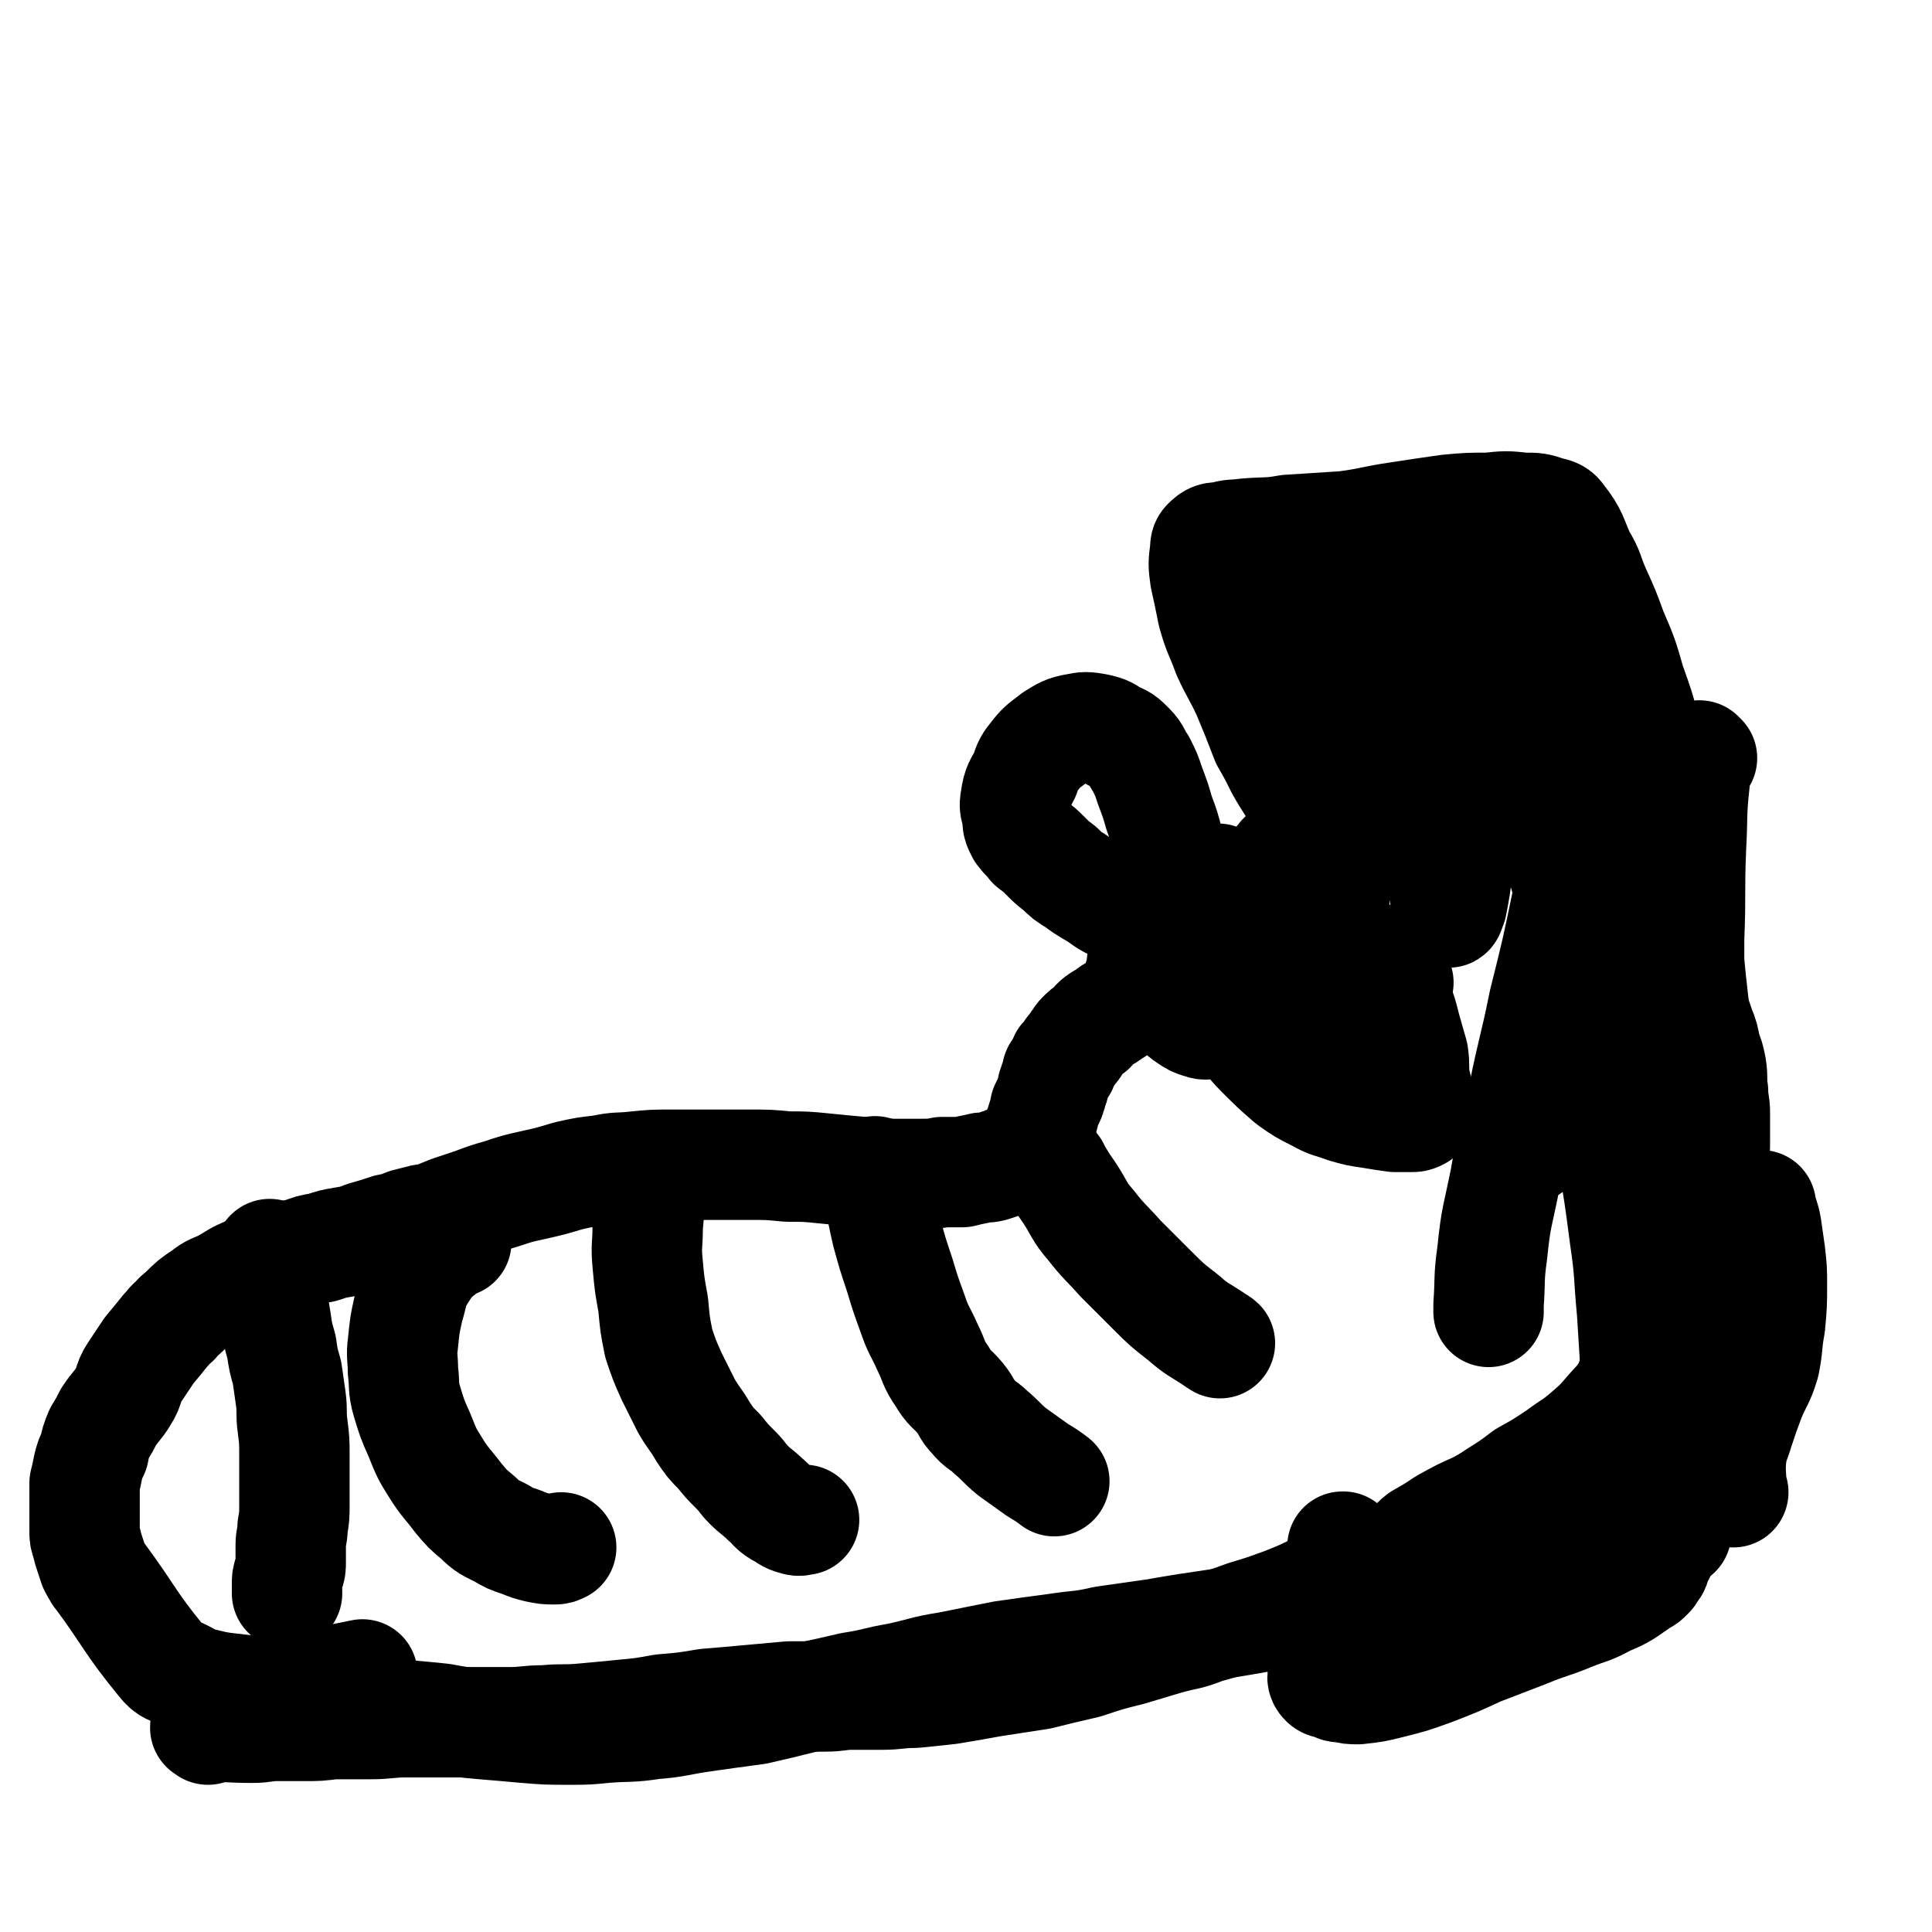 <svg viewBox='0 0 1050 1050' version='1.1' xmlns='http://www.w3.org/2000/svg' xmlns:xlink='http://www.w3.org/1999/xlink'><g fill='none' stroke='#000000' stroke-width='60' stroke-linecap='round' stroke-linejoin='round'><path d='M113,940c-1,-1 -1,-1 -1,-1 -1,-1 0,0 0,0 0,0 0,0 0,0 0,0 0,0 0,0 -1,-1 0,0 0,0 0,0 0,0 0,0 0,0 -1,0 0,0 11,-1 12,0 25,0 7,0 7,-1 13,-1 8,0 8,0 15,0 8,0 8,0 16,-1 10,0 10,0 20,0 10,0 10,-1 20,-1 11,0 11,0 21,0 10,0 10,0 19,0 8,0 8,0 16,0 9,0 9,-1 19,-1 10,-1 10,0 21,-1 11,-1 11,-1 21,-2 11,-1 11,-1 22,-3 12,-1 12,-1 24,-3 12,-1 12,-1 23,-2 11,-1 11,-1 22,-2 9,0 9,0 19,0 8,0 8,-1 15,-1 8,0 8,0 16,0 9,0 9,-1 18,-1 10,-1 10,-1 19,-2 12,-2 12,-2 23,-4 13,-2 13,-2 26,-4 12,-3 12,-3 25,-6 12,-4 12,-4 24,-7 10,-3 10,-3 20,-6 11,-3 11,-2 21,-6 11,-3 11,-3 22,-7 10,-3 10,-3 21,-7 10,-4 10,-4 20,-9 11,-4 11,-4 21,-8 9,-4 9,-4 19,-8 8,-4 8,-4 15,-8 7,-4 8,-4 14,-8 6,-4 6,-4 12,-8 7,-4 7,-4 14,-9 8,-5 8,-5 16,-11 9,-5 9,-5 18,-11 8,-6 8,-5 15,-11 7,-6 7,-6 13,-13 11,-12 11,-12 20,-25 4,-5 3,-5 6,-10 4,-6 4,-6 7,-11 3,-7 3,-7 6,-13 3,-7 3,-7 5,-14 3,-8 2,-8 4,-16 2,-7 2,-7 4,-15 1,-8 1,-8 2,-16 1,-7 1,-7 2,-14 1,-7 1,-7 1,-14 0,-7 0,-7 0,-14 0,-6 -1,-6 -1,-12 -1,-6 0,-7 -1,-13 -1,-5 -1,-5 -3,-10 -1,-6 -1,-6 -3,-11 -2,-6 -2,-6 -4,-11 -3,-4 -3,-4 -6,-9 -2,-4 -2,-4 -5,-9 -3,-5 -3,-4 -7,-9 -3,-5 -3,-5 -6,-10 -3,-4 -3,-4 -6,-9 -3,-4 -3,-3 -7,-7 -3,-3 -3,-3 -5,-6 -4,-4 -4,-5 -7,-8 -4,-4 -4,-4 -7,-7 -4,-3 -3,-4 -7,-7 -4,-4 -3,-4 -7,-7 -4,-4 -4,-4 -8,-6 -4,-3 -4,-4 -8,-6 -4,-3 -4,-2 -8,-4 -4,-3 -4,-3 -7,-5 -4,-2 -4,-2 -8,-4 -4,-2 -4,-2 -7,-3 -4,-1 -4,-1 -8,-2 -2,-1 -2,-2 -5,-2 -3,-1 -3,-1 -6,-1 -2,0 -2,-1 -5,-1 -2,0 -2,0 -4,0 -2,0 -2,0 -4,0 -3,0 -3,1 -6,1 -3,1 -3,0 -6,1 -3,1 -3,1 -6,2 -3,1 -2,1 -5,3 -3,1 -3,1 -5,2 -3,1 -3,1 -5,2 -2,1 -2,0 -4,2 -2,1 -2,1 -4,3 -2,1 -2,1 -4,1 -2,1 -2,1 -4,2 -1,1 -1,1 -3,2 -1,1 -1,1 -2,2 -2,1 -2,1 -3,2 -2,1 -2,1 -3,2 -1,1 -1,1 -2,2 -1,1 -1,1 -2,2 -1,1 -1,0 -2,1 -1,0 -1,0 -2,1 -1,1 -1,1 -2,2 -1,1 -1,1 -2,2 -2,2 -2,2 -3,3 0,1 0,2 -1,3 -1,0 -1,0 -1,0 -2,1 -1,1 -2,2 -1,1 -1,1 -1,1 -1,1 0,1 -1,2 -1,1 -1,1 -2,2 -1,1 -1,1 -2,2 -1,1 0,2 -1,3 -1,1 -1,1 -2,2 -1,1 0,2 -1,3 -1,1 -1,1 -2,3 -1,1 0,1 -1,3 -1,1 -1,1 -2,2 -1,1 -1,1 -2,3 -1,1 -1,1 -2,3 -1,1 -1,1 -2,3 0,1 1,1 0,3 -1,1 -2,1 -2,3 -1,0 0,1 0,1 0,2 0,2 -1,3 0,1 -1,1 -1,2 0,1 0,1 0,2 -1,1 -1,1 -2,2 -1,1 0,1 -1,2 -2,1 -2,1 -4,2 -2,1 -2,1 -4,3 -1,1 -2,1 -4,2 -2,1 -2,1 -4,3 -2,1 -3,1 -5,2 -3,1 -3,1 -6,3 -3,1 -3,1 -6,2 -5,1 -5,1 -9,3 -3,1 -3,1 -6,2 -4,2 -4,1 -7,3 -3,2 -3,3 -6,4 -3,3 -3,2 -6,4 -3,2 -3,3 -5,5 -3,2 -3,2 -5,4 -2,2 -1,2 -3,4 -1,2 -1,2 -3,4 -1,2 -1,2 -3,4 -1,1 -1,1 -1,3 -1,1 0,1 -1,2 -1,1 -1,1 -2,2 -1,1 0,1 -1,3 0,1 0,1 -1,3 0,2 0,2 -1,3 0,2 0,2 -1,4 0,1 0,1 -1,3 -1,2 -1,2 -2,4 0,3 -1,3 -1,5 -1,2 -1,2 -1,4 0,2 0,2 -1,4 -1,1 -1,1 -2,2 -1,2 -1,2 -1,3 -1,1 0,1 -1,2 -1,1 -1,1 -2,2 -1,1 -1,1 -2,2 -1,1 -1,1 -3,2 -4,2 -4,2 -9,4 -3,1 -3,1 -6,2 -4,1 -4,0 -7,1 -5,1 -5,1 -9,2 -5,0 -5,0 -11,0 -5,1 -5,1 -11,1 -7,0 -7,0 -14,0 -9,0 -9,0 -18,-1 -11,-1 -11,-1 -21,-2 -10,-1 -10,-1 -20,-1 -10,-1 -10,-1 -21,-1 -10,0 -10,0 -20,0 -11,0 -11,0 -22,0 -10,0 -10,0 -20,1 -9,1 -9,0 -18,2 -9,1 -9,1 -18,3 -10,3 -10,3 -19,5 -9,2 -9,2 -18,5 -7,2 -7,2 -15,5 -6,2 -6,2 -12,4 -5,2 -5,2 -10,4 -3,1 -3,0 -6,1 -4,1 -4,1 -8,2 -5,2 -5,2 -10,3 -6,2 -6,2 -13,4 -5,2 -5,2 -11,3 -6,1 -6,1 -12,3 -6,1 -6,1 -11,3 -5,1 -5,1 -10,3 -5,1 -5,2 -9,4 -5,2 -5,1 -10,3 -7,3 -6,3 -13,7 -6,3 -6,2 -11,6 -6,4 -6,4 -11,9 -2,2 -3,2 -5,5 -3,2 -2,2 -5,5 -4,5 -4,5 -9,11 -4,6 -4,6 -8,12 -4,6 -2,7 -6,13 -3,5 -4,5 -8,11 -2,4 -2,4 -5,9 -2,5 -2,5 -3,10 -2,4 -2,4 -3,8 -1,5 -1,5 -2,9 0,4 0,4 0,8 0,2 0,2 0,5 0,3 0,3 0,6 0,3 0,3 0,7 0,3 0,3 1,6 1,4 1,4 2,7 1,3 1,3 2,6 1,2 1,2 3,5 0,0 0,0 0,0 0,0 0,0 0,0 0,0 0,0 0,0 -1,-1 0,0 0,0 17,23 16,25 34,47 4,5 5,4 11,7 6,3 6,4 12,5 8,2 9,2 18,3 9,1 9,2 18,1 25,-3 25,-4 50,-9 '/><path d='M248,675c-1,-1 -1,-1 -1,-1 -1,-1 0,0 0,0 0,0 0,0 0,0 0,0 0,0 0,0 -1,-1 0,0 0,0 0,0 0,0 0,0 0,0 0,-1 0,0 -9,8 -11,7 -18,18 -5,8 -4,9 -7,19 -2,9 -2,9 -3,19 -1,7 0,8 0,15 1,8 0,9 2,16 3,10 3,10 7,19 4,10 4,10 9,18 5,8 6,8 12,16 5,6 5,6 11,11 5,5 6,5 12,8 5,3 5,3 11,5 5,2 5,2 9,3 5,1 5,1 9,1 2,0 2,0 4,-1 '/><path d='M355,644c-1,-1 -1,-1 -1,-1 -1,-1 0,0 0,0 0,0 0,0 0,0 0,0 0,0 0,0 -1,-1 0,0 0,0 -1,12 -1,12 -2,24 0,10 -1,10 0,20 1,11 1,11 3,22 1,11 1,11 3,21 3,9 3,9 7,18 4,8 4,8 8,16 4,7 5,7 9,14 4,6 4,6 9,11 4,5 4,5 9,10 4,4 3,4 7,8 4,4 5,4 9,8 4,3 3,4 8,7 4,2 4,3 8,4 3,1 3,0 5,0 '/><path d='M477,638c-1,-1 -1,-1 -1,-1 -1,-1 0,0 0,0 0,0 0,0 0,0 0,0 0,0 0,0 -1,-1 0,0 0,0 0,0 0,0 0,0 3,16 2,16 6,33 3,11 3,11 7,23 3,10 3,10 7,21 3,9 4,9 8,18 4,8 3,9 8,16 4,7 5,6 10,12 4,5 3,6 7,10 4,5 5,4 9,8 6,5 6,6 12,11 7,5 7,5 14,10 5,3 5,3 9,6 '/><path d='M573,635c-1,-1 -1,-1 -1,-1 -1,-1 0,0 0,0 0,0 0,0 0,0 0,0 -1,-1 0,0 4,6 4,7 9,14 6,9 5,10 12,18 7,9 8,9 16,18 9,9 9,9 17,17 8,8 8,8 17,15 8,7 8,6 17,12 1,1 2,1 3,2 '/><path d='M148,683c-1,-1 -1,-1 -1,-1 -1,-1 0,0 0,0 0,0 0,0 0,0 0,0 0,0 0,0 -1,-1 0,0 0,0 0,0 0,0 0,0 0,0 -1,-1 0,0 0,10 0,11 1,23 1,7 1,7 2,13 1,7 1,7 3,14 1,7 1,7 3,14 1,7 1,7 2,14 1,7 0,8 1,15 1,8 1,8 1,16 0,7 0,7 0,14 0,6 0,6 0,13 0,6 0,6 -1,12 0,5 -1,5 -1,10 0,5 0,5 0,9 0,3 0,3 -1,6 -1,3 -1,3 -1,6 0,3 0,3 0,5 '/><path d='M663,479c-1,-1 -1,-1 -1,-1 -1,-1 0,0 0,0 0,0 0,0 0,0 0,0 0,-1 0,0 -6,2 -8,1 -12,6 -7,8 -6,9 -10,20 -2,6 -1,6 -2,13 -1,7 -1,7 -1,14 0,5 0,5 1,11 1,3 1,3 3,6 2,3 2,3 5,5 3,2 3,2 6,3 3,1 3,1 6,0 5,-2 5,-2 9,-5 5,-5 5,-5 8,-11 3,-5 3,-6 3,-11 0,-4 0,-4 -1,-7 -2,-4 -3,-4 -6,-7 -4,-3 -4,-3 -9,-5 -6,-2 -6,-1 -12,-2 -5,0 -5,-1 -10,0 -5,1 -5,1 -9,4 -4,2 -5,2 -8,6 -3,4 -2,4 -3,10 -1,4 -2,4 -1,8 0,2 1,3 3,4 3,1 4,2 8,1 13,-5 13,-6 25,-14 13,-9 13,-10 25,-21 '/><path d='M625,498c-1,-1 -1,-1 -1,-1 -1,-1 0,0 0,0 0,0 0,0 0,0 0,0 0,0 0,0 -1,-1 0,0 0,0 -7,-2 -8,-1 -16,-4 -8,-3 -7,-4 -14,-8 -5,-3 -5,-3 -9,-6 -5,-3 -5,-3 -9,-7 -4,-3 -4,-3 -8,-7 -3,-3 -3,-3 -7,-6 -3,-4 -3,-3 -6,-7 -2,-4 -2,-4 -2,-8 -1,-5 -2,-5 -1,-10 1,-7 2,-7 5,-13 2,-6 2,-6 6,-11 4,-5 5,-5 10,-9 5,-3 6,-4 12,-5 5,-1 5,-1 11,0 4,1 5,1 9,4 5,2 5,2 9,6 4,4 3,5 6,9 3,6 3,6 5,12 3,8 3,8 5,15 3,8 3,8 5,16 3,7 3,7 5,14 1,5 1,5 2,10 1,2 1,2 1,4 1,0 1,0 1,1 '/><path d='M666,504c-1,-1 -1,-1 -1,-1 -1,-1 0,0 0,0 0,0 0,0 0,0 0,0 0,0 0,0 -1,-1 0,0 0,0 0,0 0,0 0,0 0,0 0,0 0,0 -1,-1 0,0 0,0 9,2 9,2 18,4 6,1 6,1 13,2 5,1 5,1 11,2 5,1 5,1 11,2 5,1 5,0 10,1 4,1 4,1 9,3 4,1 5,1 8,4 5,4 5,4 8,9 4,6 4,6 6,13 3,8 3,8 5,16 2,7 2,7 4,14 1,7 0,7 1,14 1,4 1,4 2,8 1,4 1,4 1,8 0,1 -1,1 -1,3 0,0 0,0 0,0 -2,1 -2,1 -4,1 -4,0 -5,0 -9,0 -7,-1 -7,-1 -13,-2 -7,-1 -7,-1 -14,-3 -8,-3 -8,-2 -15,-6 -8,-4 -8,-4 -15,-9 -8,-7 -8,-7 -16,-15 -7,-7 -6,-8 -13,-15 -5,-7 -6,-6 -11,-12 -5,-5 -4,-5 -9,-10 -4,-4 -4,-4 -8,-8 -3,-2 -3,-2 -5,-4 '/><path d='M680,532c-1,-1 -1,-1 -1,-1 -1,-1 0,0 0,0 0,0 0,0 0,0 0,0 0,0 0,0 -1,-1 0,0 0,0 0,0 0,0 0,0 0,0 -1,-1 0,0 5,0 6,1 13,1 7,0 7,0 15,0 4,0 4,0 8,0 '/><path d='M731,842c-1,-1 -1,-1 -1,-1 -1,-1 0,0 0,0 0,0 0,0 0,0 0,0 0,0 0,0 -1,-1 0,0 0,0 0,0 0,0 0,0 0,0 0,-1 0,0 -5,16 -5,17 -9,35 -1,7 0,7 -1,14 0,6 -1,6 -1,11 0,4 0,4 0,8 0,2 -1,3 1,5 1,1 2,1 4,1 3,2 3,2 6,2 4,1 4,1 8,1 9,-1 9,-1 17,-3 12,-3 12,-3 23,-7 13,-5 13,-5 26,-11 13,-5 13,-5 26,-10 12,-5 12,-4 24,-9 10,-4 10,-3 19,-8 10,-4 10,-5 19,-11 2,-1 2,-1 4,-3 1,-1 1,-1 1,-2 0,0 0,0 0,-1 0,0 1,1 1,0 2,-2 1,-2 2,-5 2,-3 2,-3 3,-6 2,-3 3,-3 4,-7 2,-3 2,-3 3,-7 1,-5 1,-5 2,-9 1,-5 1,-5 2,-11 0,-5 0,-5 0,-10 0,-7 -1,-7 -2,-13 -1,-8 -1,-8 -3,-15 -1,-9 -1,-9 -2,-17 0,-7 0,-7 -1,-13 -1,-6 -1,-6 -1,-12 -1,-4 -1,-4 -1,-8 -1,-3 0,-3 -1,-5 0,-2 -1,-2 -2,-2 -1,0 -1,0 -1,0 -1,1 -1,1 -2,3 -2,5 -1,6 -3,11 -3,8 -3,8 -6,16 -3,9 -3,9 -7,17 -5,9 -6,9 -12,17 -7,7 -7,7 -15,13 -7,6 -8,6 -16,10 -8,5 -8,5 -17,9 -10,5 -10,5 -19,10 -9,4 -9,4 -18,9 -6,4 -6,4 -13,8 -4,3 -3,4 -7,7 '/><path d='M754,878c-1,-1 -1,-1 -1,-1 -1,-1 0,0 0,0 0,0 0,0 0,0 0,0 -1,0 0,0 3,-10 1,-12 8,-20 8,-10 10,-8 21,-15 14,-10 13,-10 27,-20 14,-8 14,-9 28,-16 12,-6 13,-5 26,-10 9,-3 9,-3 18,-6 0,0 0,0 0,0 '/><path d='M766,862c-1,-1 -1,-1 -1,-1 -1,-1 0,0 0,0 0,0 0,0 0,0 0,0 0,0 0,0 -1,-1 0,0 0,0 15,-11 15,-12 31,-24 22,-16 22,-16 46,-31 22,-14 22,-14 44,-26 19,-10 19,-10 39,-18 12,-6 12,-5 24,-10 '/><path d='M808,855c-1,-1 -1,-1 -1,-1 -1,-1 0,0 0,0 0,0 0,0 0,0 0,0 -1,0 0,0 15,-15 15,-16 32,-29 11,-9 12,-8 24,-16 '/><path d='M911,833c-1,-1 -1,-1 -1,-1 -1,-1 0,0 0,0 0,0 0,0 0,0 0,0 0,-1 0,0 -15,1 -15,1 -29,3 -10,1 -10,1 -20,3 -13,2 -13,2 -25,4 -14,2 -14,3 -28,6 -17,4 -17,4 -34,8 -16,4 -16,4 -31,9 -14,4 -14,5 -29,9 -15,3 -15,3 -30,5 -28,5 -28,4 -56,9 -14,2 -14,2 -28,4 -13,3 -13,2 -26,4 -15,2 -15,2 -29,4 -15,3 -15,3 -30,6 -13,2 -13,3 -27,6 -12,2 -12,3 -25,5 -13,3 -13,3 -27,6 -12,3 -12,3 -25,6 -15,2 -15,2 -29,4 -14,2 -14,3 -27,4 -13,2 -13,1 -26,2 -10,1 -10,1 -19,1 -13,0 -13,0 -25,-1 -11,-1 -11,-1 -23,-2 -11,-1 -11,-1 -22,-3 -10,-1 -10,-1 -21,-2 -11,-1 -11,-1 -23,-2 -11,-2 -11,-1 -21,-3 -8,-1 -8,-3 -16,-3 -5,-1 -5,0 -10,0 '/><path d='M942,811c-1,-1 -1,-1 -1,-1 -1,-1 0,0 0,0 0,0 0,0 0,0 0,0 0,0 0,0 -1,-1 0,0 0,0 0,-9 -1,-10 0,-19 1,-7 2,-7 4,-14 3,-9 3,-9 6,-17 4,-10 5,-9 8,-19 2,-10 1,-10 3,-21 1,-11 1,-11 1,-22 0,-8 0,-8 -1,-17 -1,-7 -1,-7 -2,-14 -1,-6 -2,-6 -3,-12 '/><path d='M708,437c-1,-1 -1,-1 -1,-1 -1,-1 0,0 0,0 0,0 0,0 0,0 0,0 0,0 0,0 -1,-1 0,0 0,0 0,0 0,0 0,0 -5,-10 -6,-10 -11,-19 -4,-8 -4,-8 -8,-15 -5,-13 -5,-13 -10,-25 -5,-11 -6,-11 -11,-22 -4,-11 -5,-11 -8,-22 -2,-10 -2,-10 -4,-19 -1,-7 -1,-8 0,-15 0,-2 0,-3 1,-4 3,-3 4,-3 8,-3 6,-2 6,-1 13,-2 12,-1 12,0 23,-2 16,-1 16,-1 31,-2 15,-2 15,-3 29,-5 13,-2 13,-2 27,-4 11,-1 11,-1 22,-1 9,-1 10,-1 19,0 7,0 7,0 13,2 4,1 5,1 7,4 7,9 6,10 11,21 5,8 4,9 8,18 5,11 5,11 9,22 6,14 6,14 10,28 5,14 5,14 9,29 3,12 2,13 5,25 3,13 5,12 8,25 2,11 1,12 3,23 1,10 2,10 3,21 2,9 2,9 3,19 1,10 1,10 2,20 1,9 1,9 2,18 1,7 1,7 2,14 1,4 0,4 1,9 0,0 0,0 0,0 '/><path d='M925,412c-1,-1 -1,-1 -1,-1 -1,-1 0,0 0,0 -1,7 -3,7 -3,14 -2,18 -1,18 -2,36 -1,25 0,25 -1,49 0,24 0,24 -1,48 -1,20 -1,20 -2,40 0,19 -1,19 -1,37 0,16 0,16 1,32 1,11 2,11 4,22 '/><path d='M829,368c-1,-1 -1,-1 -1,-1 -1,-1 0,0 0,0 -5,0 -6,0 -12,0 0,0 0,0 0,0 -8,7 -8,7 -15,15 -2,2 -2,3 -4,4 -2,0 -3,1 -5,0 -3,-3 -3,-4 -5,-9 -5,-7 -6,-7 -9,-14 -5,-10 -4,-10 -9,-20 -4,-9 -5,-9 -10,-17 -4,-7 -3,-7 -8,-13 -4,-5 -4,-5 -9,-8 -3,-2 -4,-2 -8,-1 -2,1 -3,1 -4,4 -2,5 -2,6 -2,12 0,12 -1,13 1,25 3,15 3,15 8,30 6,15 6,15 14,28 6,12 7,12 15,23 6,8 6,8 14,15 4,3 5,5 10,5 2,0 2,-3 2,-6 2,-8 1,-8 1,-16 -1,-18 -1,-18 -2,-35 -2,-17 -2,-17 -4,-33 -2,-11 -2,-11 -4,-23 -1,-8 -2,-8 -3,-17 -1,-4 -1,-5 -1,-8 0,0 0,1 0,2 1,8 0,8 1,16 3,17 3,17 6,33 3,16 4,16 8,32 4,13 4,13 8,26 2,8 2,8 5,17 3,5 3,6 6,10 1,0 1,-1 1,-2 0,-5 0,-5 -1,-11 -3,-14 -1,-15 -6,-29 -4,-14 -4,-14 -12,-27 -6,-12 -6,-12 -15,-22 -6,-7 -7,-8 -15,-12 -6,-3 -7,-2 -15,-2 -3,0 -3,0 -6,2 -8,4 -8,4 -15,10 -7,7 -7,8 -13,16 -4,5 -4,5 -8,10 -2,3 -3,3 -5,5 0,0 0,-1 0,-2 0,-3 0,-3 0,-6 -1,-6 -1,-6 -1,-12 -1,-6 -1,-6 -3,-11 -1,-4 -1,-4 -2,-8 -1,-3 -1,-3 -2,-5 -1,-2 -1,-2 -2,-3 0,0 -1,0 -1,0 0,0 0,0 0,0 1,5 0,5 2,9 4,10 4,10 11,19 7,10 7,11 17,18 10,7 11,8 22,11 11,3 12,2 23,1 13,-2 13,-3 25,-8 11,-4 11,-5 22,-11 10,-6 10,-6 19,-12 7,-5 6,-6 13,-11 3,-2 3,-2 7,-3 1,-1 3,-1 3,0 4,7 3,8 5,17 6,22 6,22 10,44 6,29 5,29 10,58 4,30 4,30 8,61 3,25 2,25 5,51 2,21 1,21 6,42 3,14 5,14 9,28 1,2 1,1 2,3 '/><path d='M814,317c-1,-1 -2,-2 -1,-1 0,4 0,5 2,11 6,15 7,14 14,29 8,19 9,19 17,38 10,25 10,25 19,51 9,26 9,26 17,52 8,26 8,26 14,53 6,26 7,26 11,52 4,22 3,22 6,44 2,15 2,15 3,31 1,11 2,12 0,22 -1,5 -2,7 -4,9 -2,0 -3,-2 -4,-4 -5,-16 -3,-17 -7,-33 -9,-38 -9,-38 -19,-76 -10,-39 -9,-39 -20,-77 -7,-27 -7,-27 -15,-54 -5,-16 -6,-16 -12,-32 -3,-9 -3,-9 -7,-17 -3,-4 -4,-6 -8,-7 -3,-1 -4,1 -6,4 -5,7 -4,8 -7,15 -4,10 -4,10 -8,20 -3,9 -3,9 -6,19 -1,7 -1,7 -2,15 -1,6 -1,6 -2,11 -1,2 -1,4 -2,4 -1,0 0,-2 -1,-5 -2,-11 -2,-11 -4,-22 -4,-14 -3,-14 -7,-27 -4,-14 -4,-14 -9,-27 -3,-10 -3,-10 -8,-19 -4,-7 -3,-7 -8,-13 -2,-2 -3,-4 -5,-3 -2,0 -2,3 -4,6 -5,16 -6,16 -9,33 -4,23 -4,24 -6,47 -1,24 -1,24 -1,48 0,17 0,17 1,34 1,12 0,13 4,24 2,5 3,8 7,9 2,0 3,-3 5,-6 9,-17 8,-18 16,-36 1,-2 1,-2 2,-5 '/><path d='M838,343c-1,-1 -1,-2 -1,-1 -1,9 -1,11 0,22 2,26 2,26 5,52 5,37 6,37 12,74 6,37 6,37 12,74 5,31 5,31 10,62 4,23 4,23 7,46 3,20 2,20 4,41 1,16 1,16 2,32 1,10 0,10 1,20 0,2 1,1 1,3 '/><path d='M870,401c-1,-1 -1,-1 -1,-1 -1,-1 0,0 0,0 -3,18 -3,18 -7,36 -5,26 -5,26 -10,52 -6,29 -6,29 -13,57 -5,25 -6,25 -11,50 -6,23 -6,23 -10,46 -4,20 -5,20 -7,40 -2,14 -1,14 -2,28 0,2 0,2 0,4 '/><path d='M881,441c-1,-1 -1,-2 -1,-1 -4,10 -4,11 -8,23 -8,26 -8,26 -16,53 -8,29 -9,28 -16,57 -6,25 -4,26 -9,51 '/></g>
</svg>